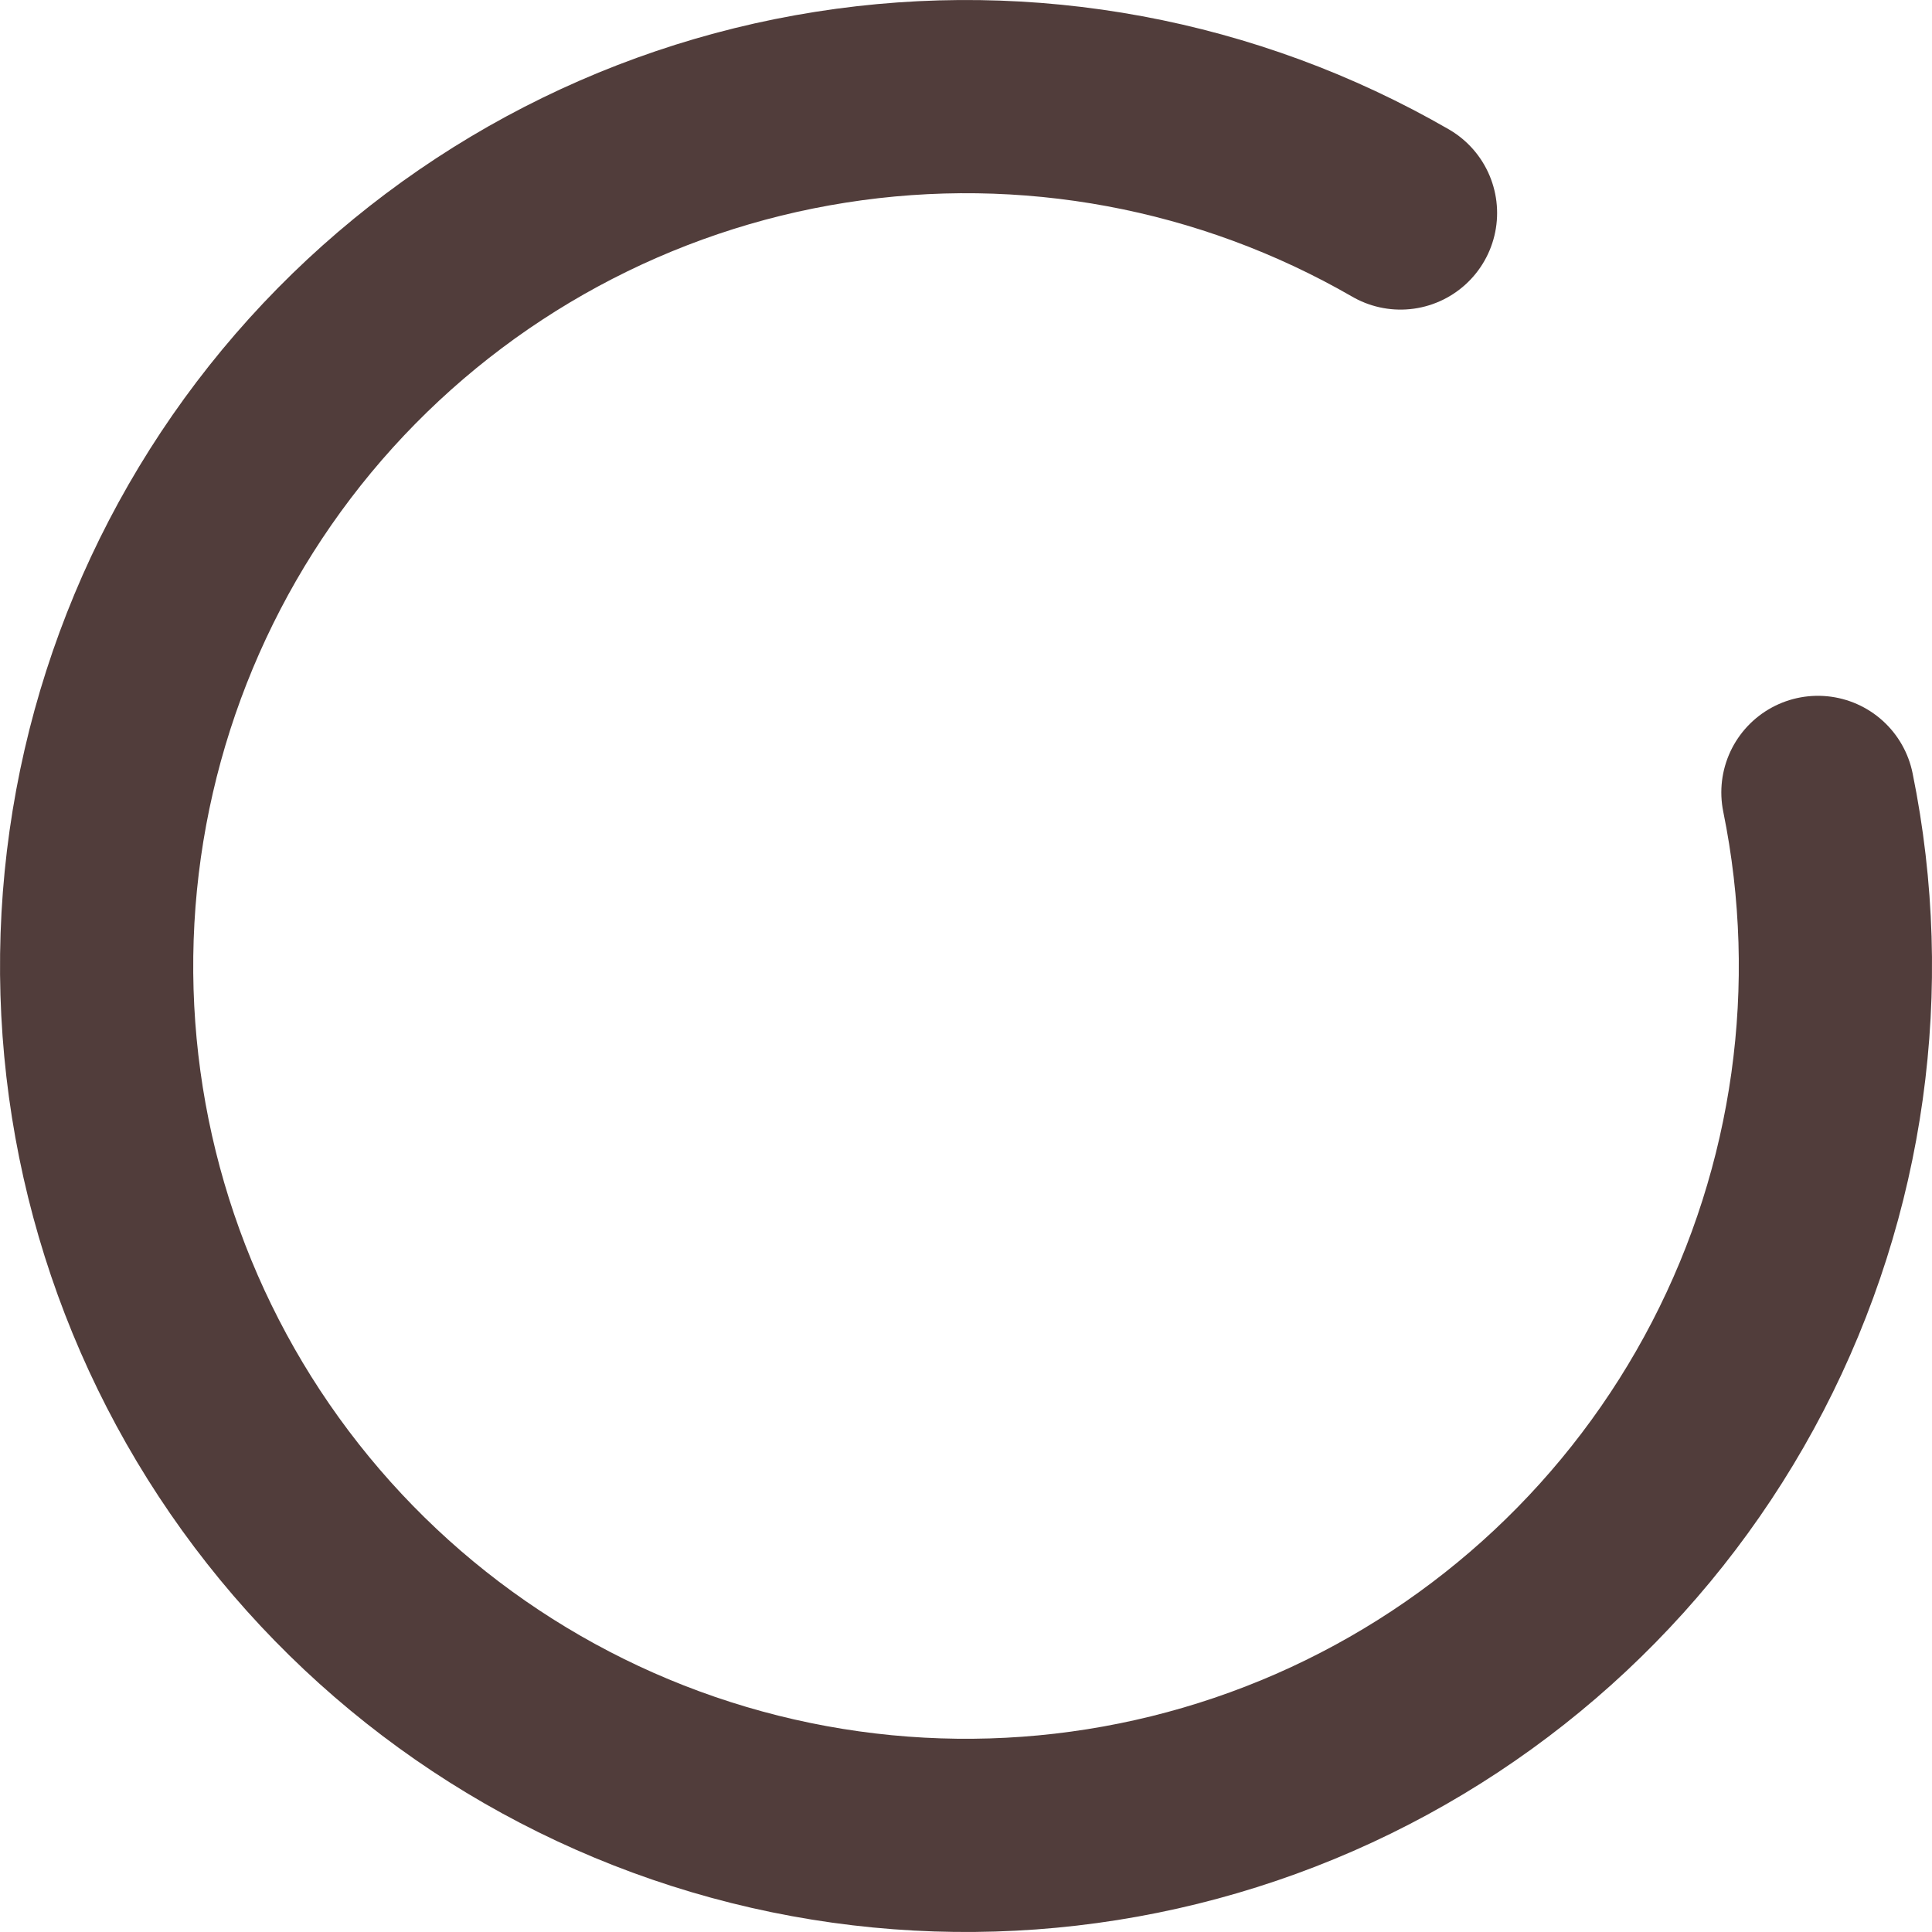 <?xml version="1.0" encoding="utf-8"?>
<svg xmlns="http://www.w3.org/2000/svg" fill="none" height="100%" overflow="visible" preserveAspectRatio="none" style="display: block;" viewBox="0 0 20 20" width="100%">
<path d="M18.819 8.203C19.23 10.22 18.937 12.317 17.989 14.145C17.041 15.972 15.495 17.419 13.609 18.245C11.723 19.07 9.611 19.224 7.626 18.681C5.64 18.138 3.901 16.931 2.697 15.26C1.494 13.59 0.9 11.558 1.014 9.502C1.128 7.447 1.943 5.492 3.323 3.965C4.704 2.438 6.566 1.43 8.599 1.11C10.633 0.789 12.715 1.176 14.498 2.205" id="Vector" stroke="#513D3B" stroke-linecap="round" stroke-width="2"/>
</svg>